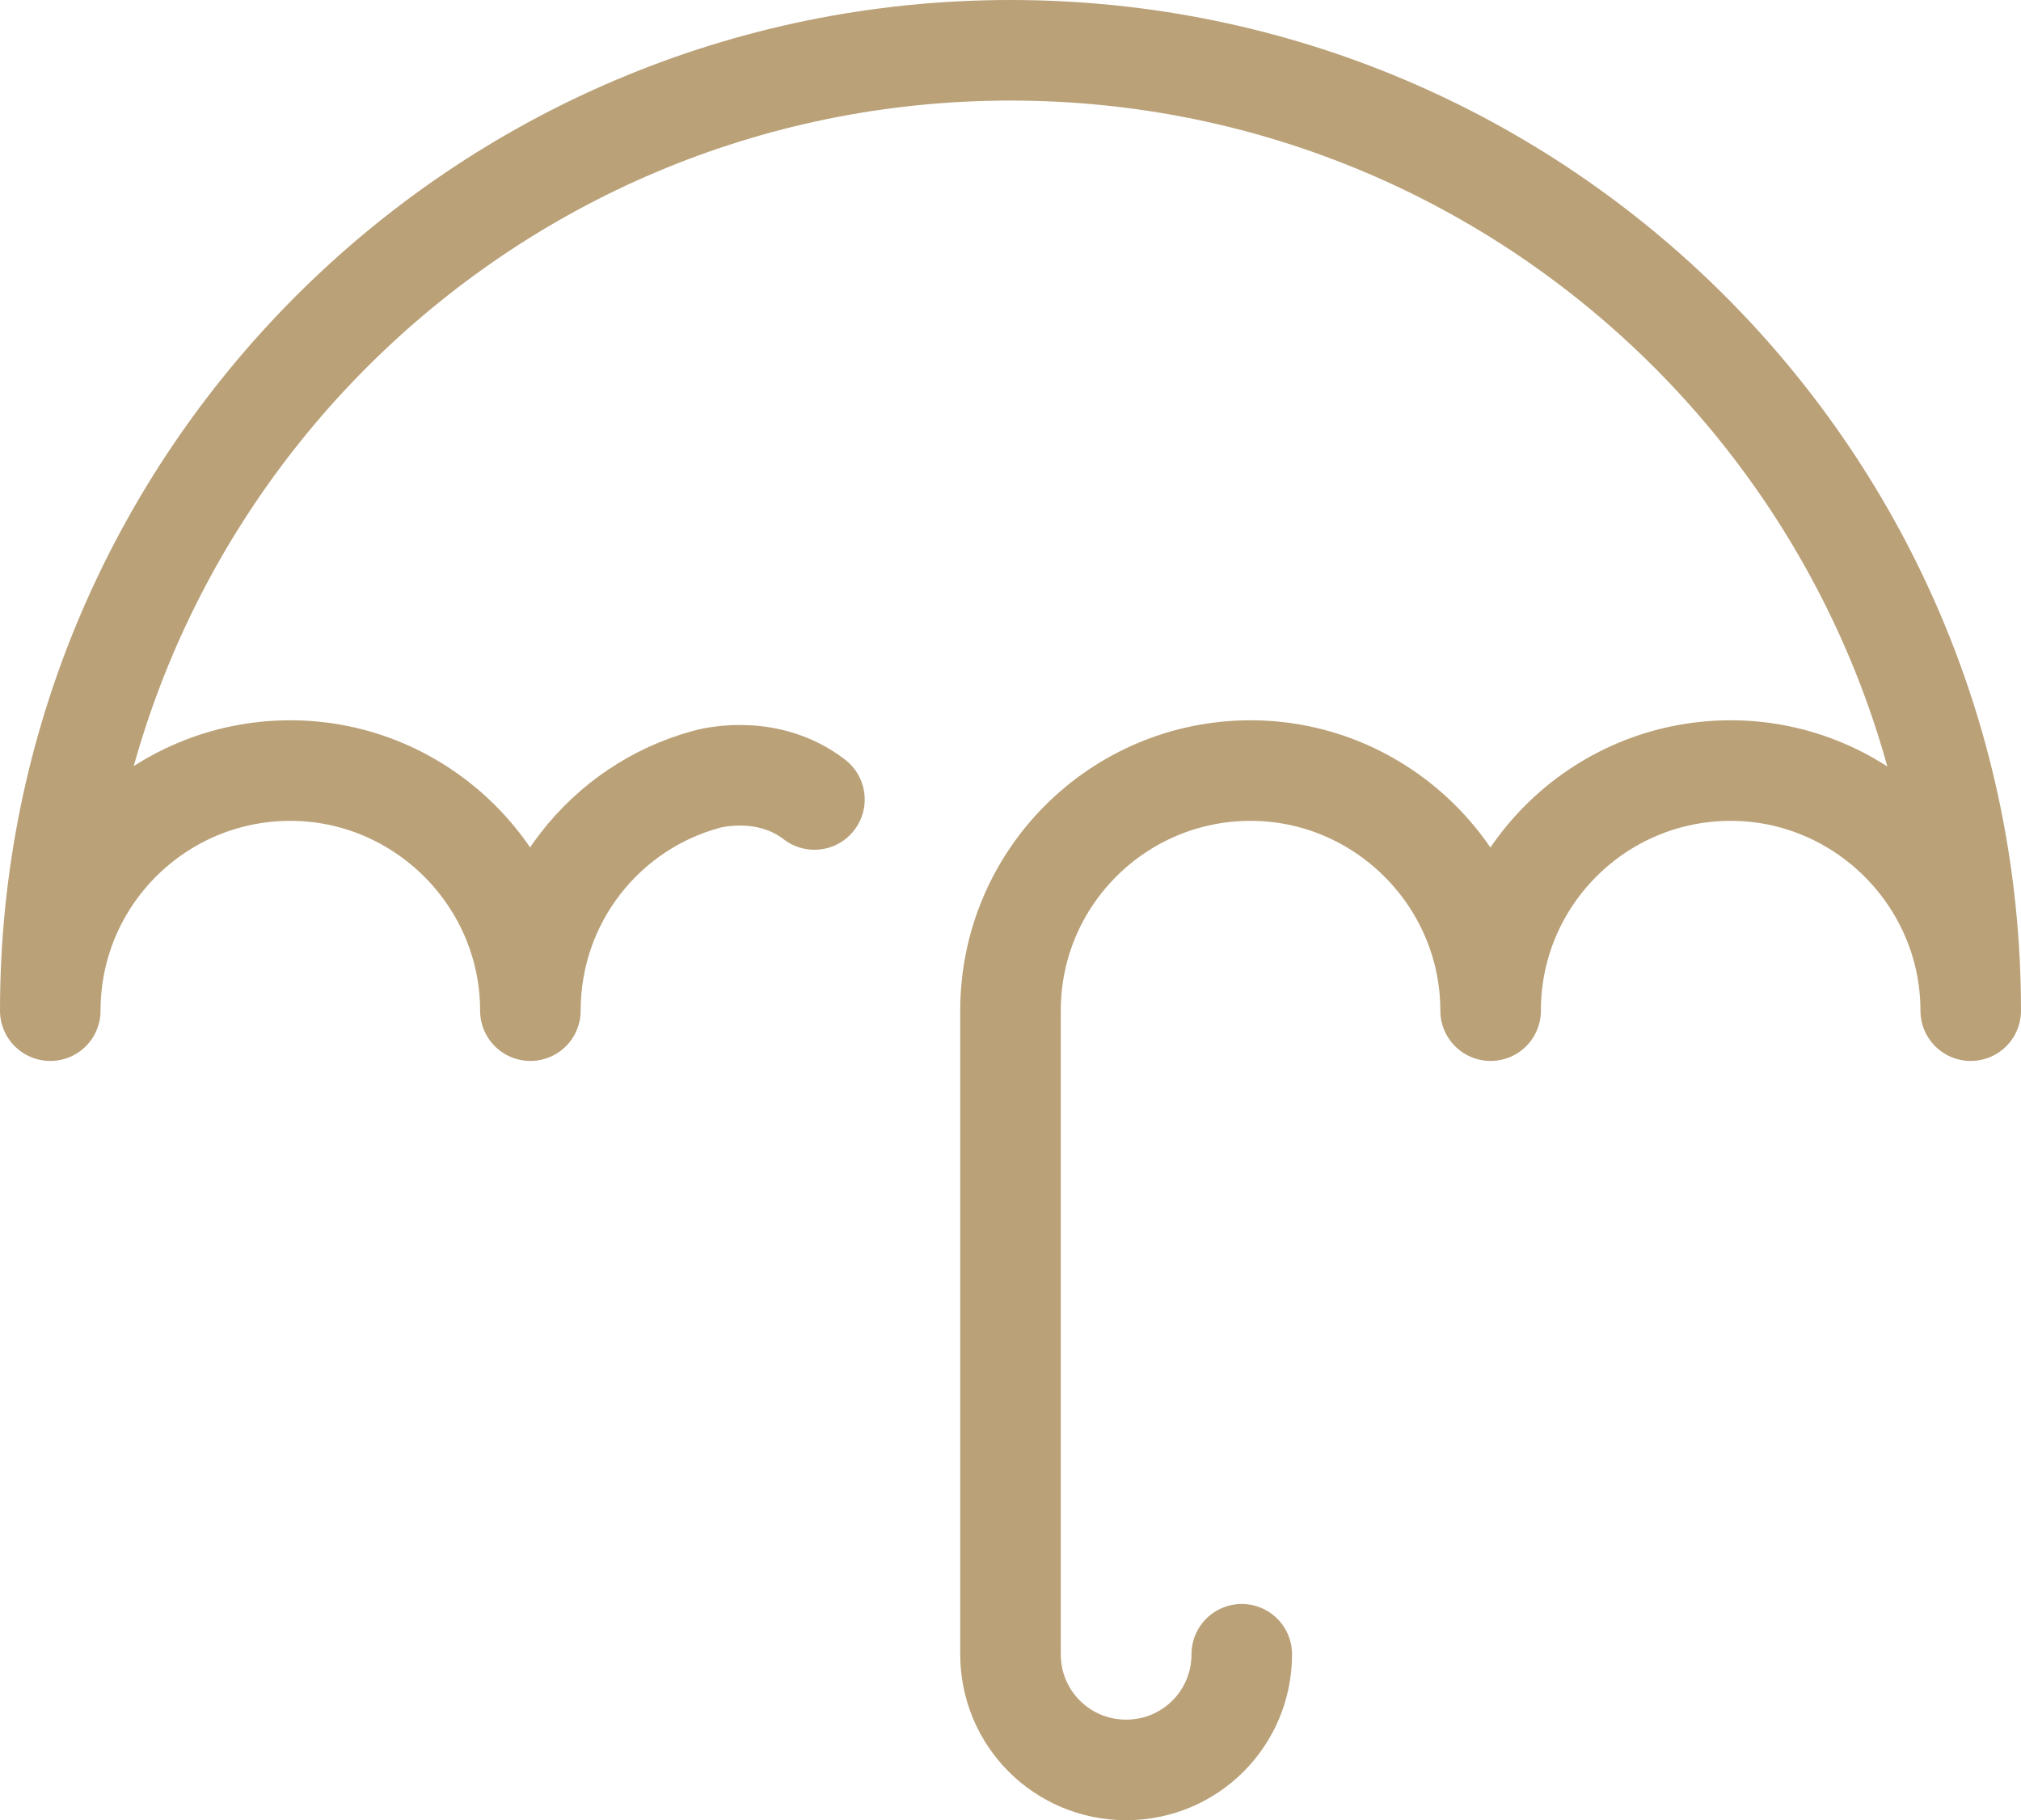 <?xml version="1.0" encoding="UTF-8" standalone="no"?>
<!-- Generator: Adobe Illustrator 18.1.0, SVG Export Plug-In . SVG Version: 6.00 Build 0)  -->

<svg
   xmlns:dc="http://purl.org/dc/elements/1.1/"
   xmlns:cc="http://creativecommons.org/ns#"
   xmlns:rdf="http://www.w3.org/1999/02/22-rdf-syntax-ns#"
   xmlns:svg="http://www.w3.org/2000/svg"
   xmlns="http://www.w3.org/2000/svg"
   xmlns:sodipodi="http://sodipodi.sourceforge.net/DTD/sodipodi-0.dtd"
   xmlns:inkscape="http://www.inkscape.org/namespaces/inkscape"
   version="1.1"
   x="0px"
   y="0px"
   viewBox="0 0 160.8 144.8"
   enable-background="new 0 0 193.1 193.1"
   xml:space="preserve"
   id="svg2"
   inkscape:version="0.48.5 r10040"
   width="100%"
   height="100%"
   sodipodi:docname="lb-06.svg"><defs
   id="defs12" /><sodipodi:namedview
   pagecolor="#ffffff"
   bordercolor="#666666"
   borderopacity="1"
   objecttolerance="10"
   gridtolerance="10"
   guidetolerance="10"
   inkscape:pageopacity="0"
   inkscape:pageshadow="2"
   inkscape:window-width="648"
   inkscape:window-height="480"
   id="namedview10"
   showgrid="false"
   fit-margin-top="0"
   fit-margin-left="0"
   fit-margin-right="0"
   fit-margin-bottom="0"
   inkscape:zoom="1.2221647"
   inkscape:cx="80.349999"
   inkscape:cy="72.250005"
   inkscape:window-x="0"
   inkscape:window-y="56"
   inkscape:window-maximized="0"
   inkscape:current-layer="svg2" />
<g
   id="Warstwa_1"
   display="none"
   style="display:none"
   transform="translate(-16.2,-24)">
	<rect
   x="-1238.1"
   y="-8.5"
   display="inline"
   width="1434.3"
   height="1425.8"
   id="rect5"
   style="fill:#251c19;display:inline" />
</g>
<g
   id="Warstwa_2"
   transform="translate(-16.2,-24)">
	<path
   stroke-miterlimit="10"
   d="m 115,155.6 c 0,5.1 -4.1,9.2 -9.2,9.2 -5.1,0 -9.2,-4.1 -9.2,-9.2 v -51.2 c 0,-10.6 8.6,-19.1 19.1,-19.1 10.5,0 19.1,8.6 19.1,19.1 0,-10.6 8.6,-19.1 19.1,-19.1 10.5,0 19.1,8.6 19.1,19.1 C 173,62.2 138.8,28 96.6,28 54.4,28 20.2,62.2 20.2,104.4 c 0,-10.6 8.6,-19.1 19.1,-19.1 10.5,0 19.1,8.6 19.1,19.1 0,-8.8 5.9,-16.2 14,-18.4 0,0 4.7,-1.4 8.6,1.6"
   id="path8"
   inkscape:connector-curvature="0"
   style="fill:none;stroke:#baa178;stroke-width:8;stroke-linecap:round;stroke-linejoin:round;stroke-miterlimit:10" />
</g>
</svg>
